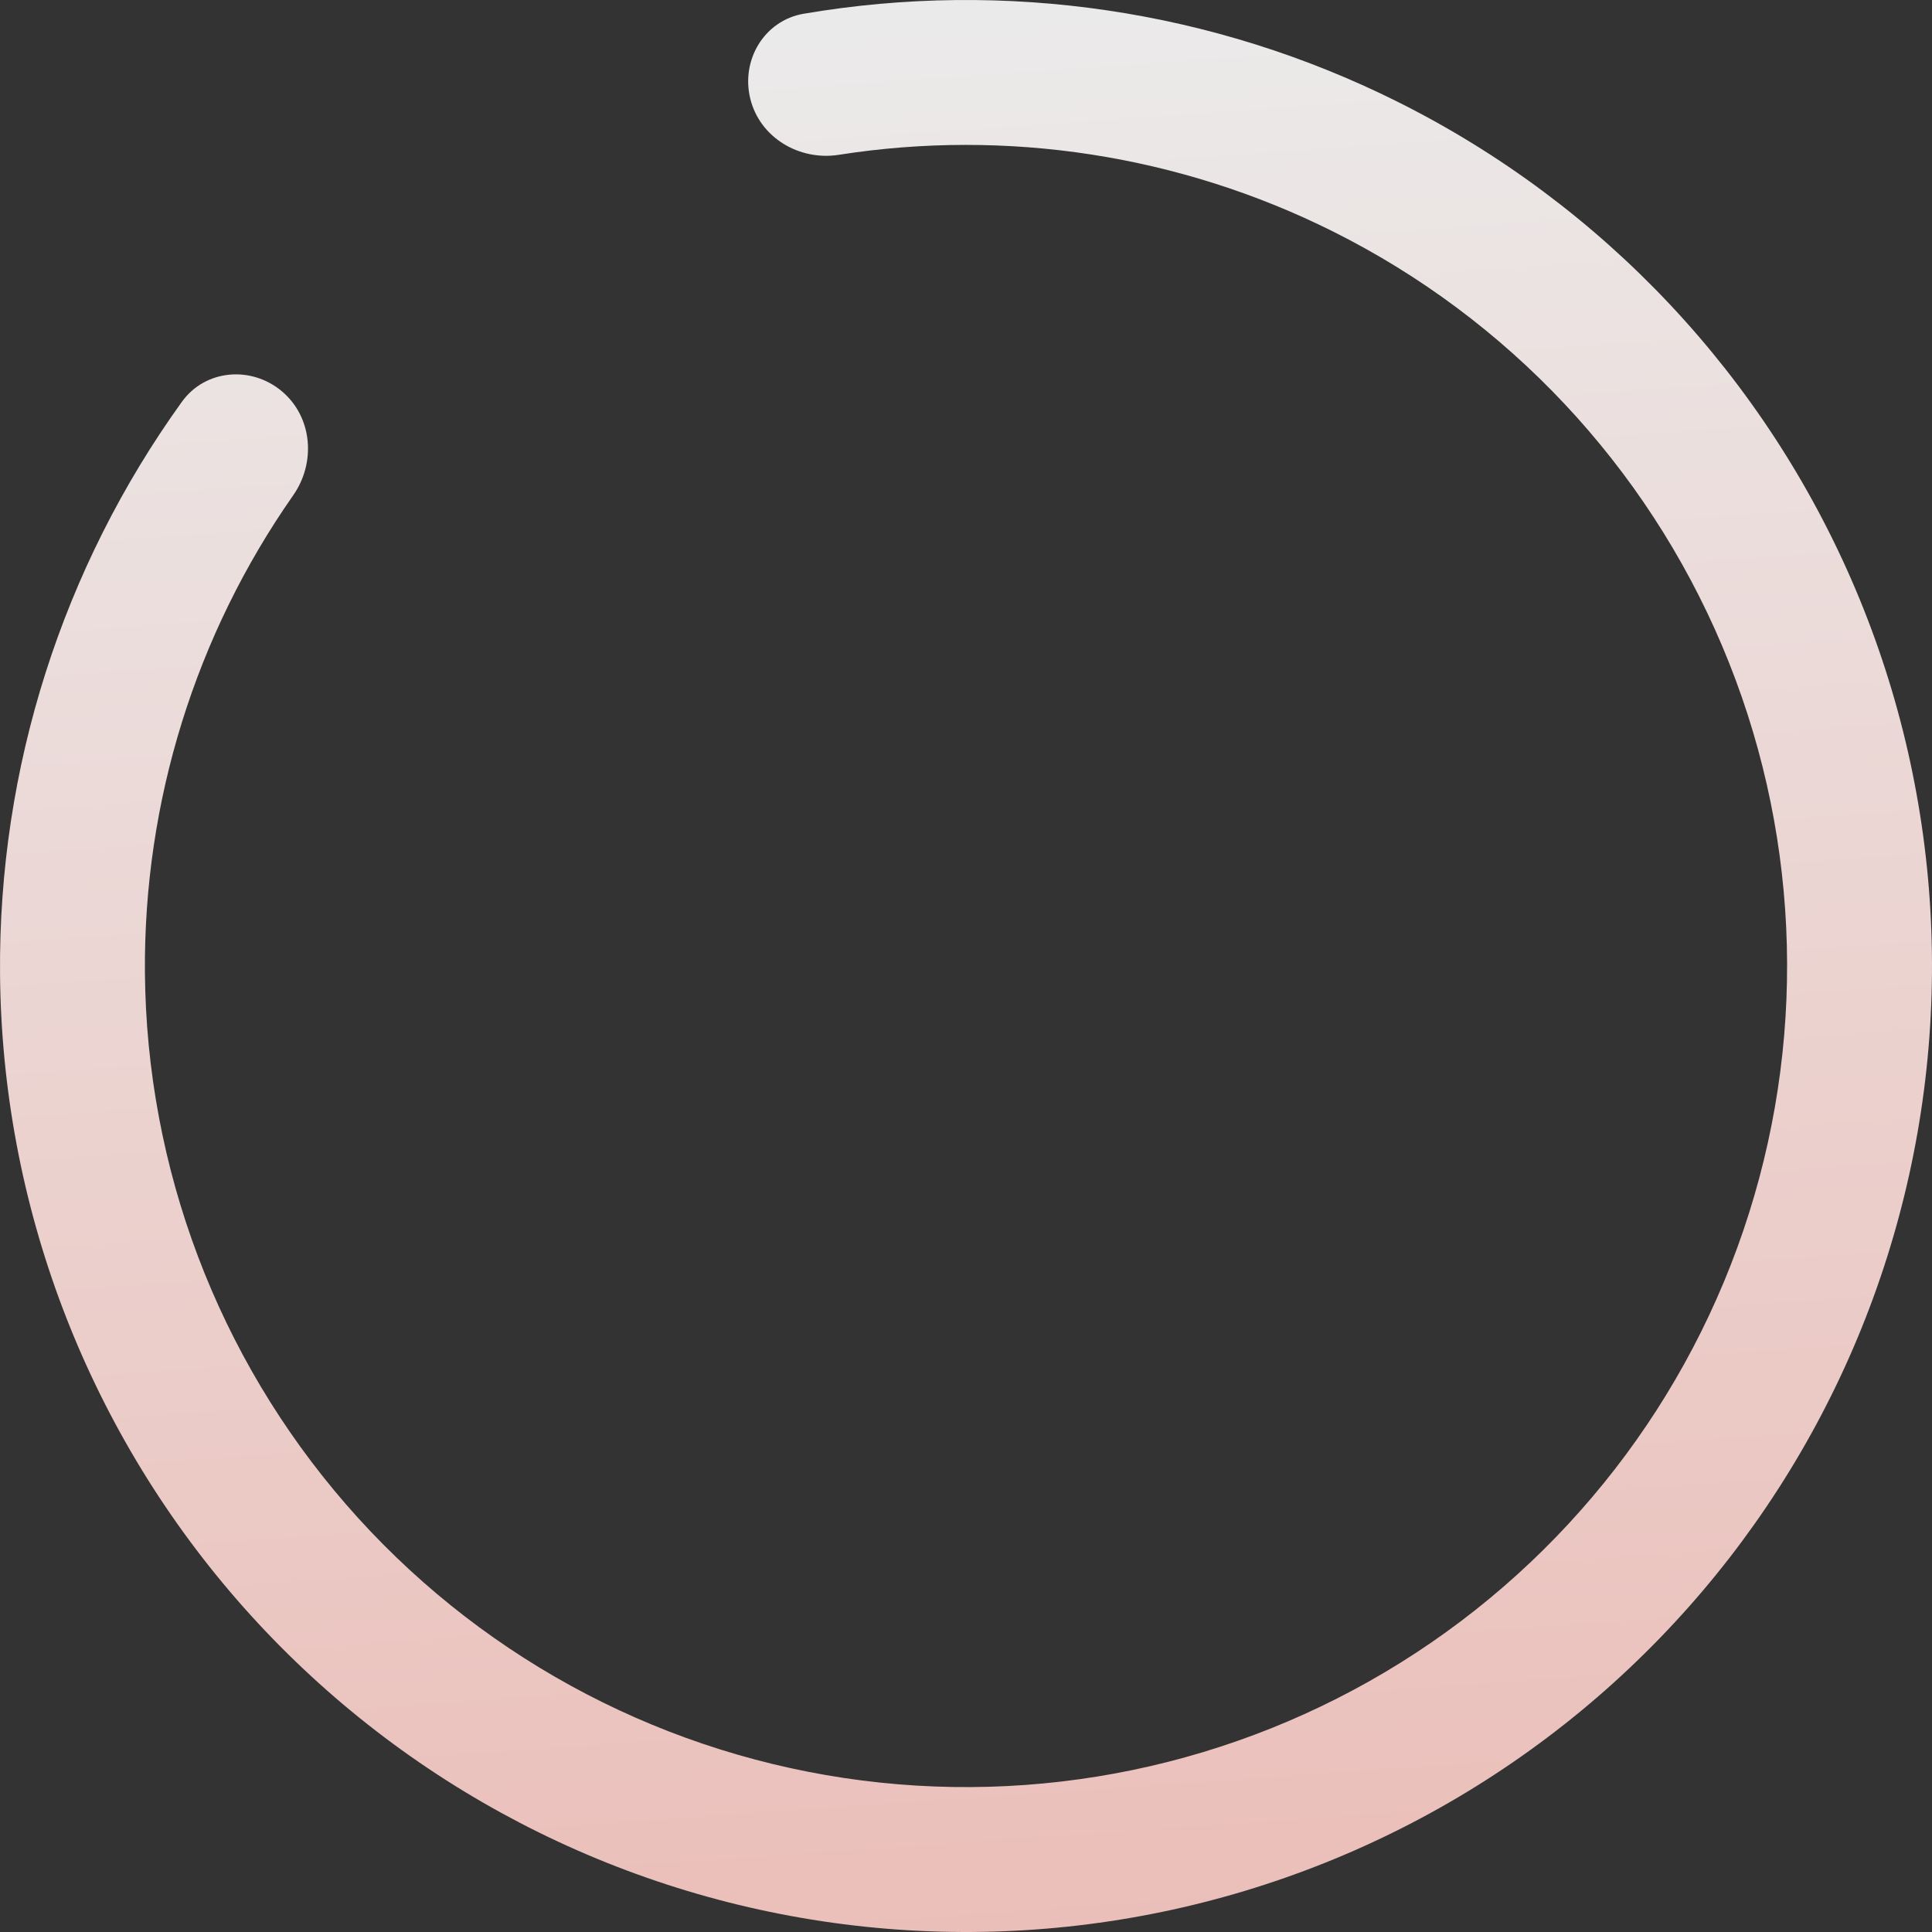 <svg xmlns="http://www.w3.org/2000/svg" width="481" height="481" viewBox="0 0 481 481" fill="none"><rect x="0" y="0" width="481" height="481" fill="#333333" stroke="none"/><path opacity="0.9" d="M186.804 24.615C184.4 14.948 190.282 5.09 200.103 3.417C250.301 -5.138 302.097 2.444 347.933 25.329C399.166 50.91 439.59 93.931 461.935 146.655C484.28 199.379 487.078 258.347 469.828 312.95C452.577 367.554 416.409 414.21 367.829 444.528C319.25 474.846 261.446 486.834 204.816 478.338C148.187 469.842 96.446 441.418 58.903 398.179C21.359 354.94 0.475 299.724 0.008 242.462C-0.41 191.232 15.538 141.372 45.28 100.039C51.098 91.952 62.538 90.999 70.165 97.407C77.793 103.815 78.708 115.151 72.997 123.314C48.724 158.009 35.734 199.53 36.082 242.168C36.479 290.84 54.23 337.774 86.142 374.527C118.054 411.28 162.034 435.44 210.169 442.662C258.305 449.884 307.437 439.694 348.73 413.924C390.023 388.154 420.766 348.496 435.429 302.083C450.092 255.67 447.713 205.548 428.72 160.732C409.727 115.916 375.366 79.348 331.818 57.605C293.669 38.558 250.664 31.982 208.832 38.542C198.99 40.086 189.209 34.282 186.804 24.615Z" fill="url(#paint0_linear_2929_1561)"></path><defs><linearGradient id="paint0_linear_2929_1561" x1="223.86" y1="0.576" x2="257.14" y2="480.424" gradientUnits="userSpaceOnUse"><stop stop-color="white"></stop><stop offset="1" stop-color="#FFCEC8"></stop></linearGradient></defs></svg>